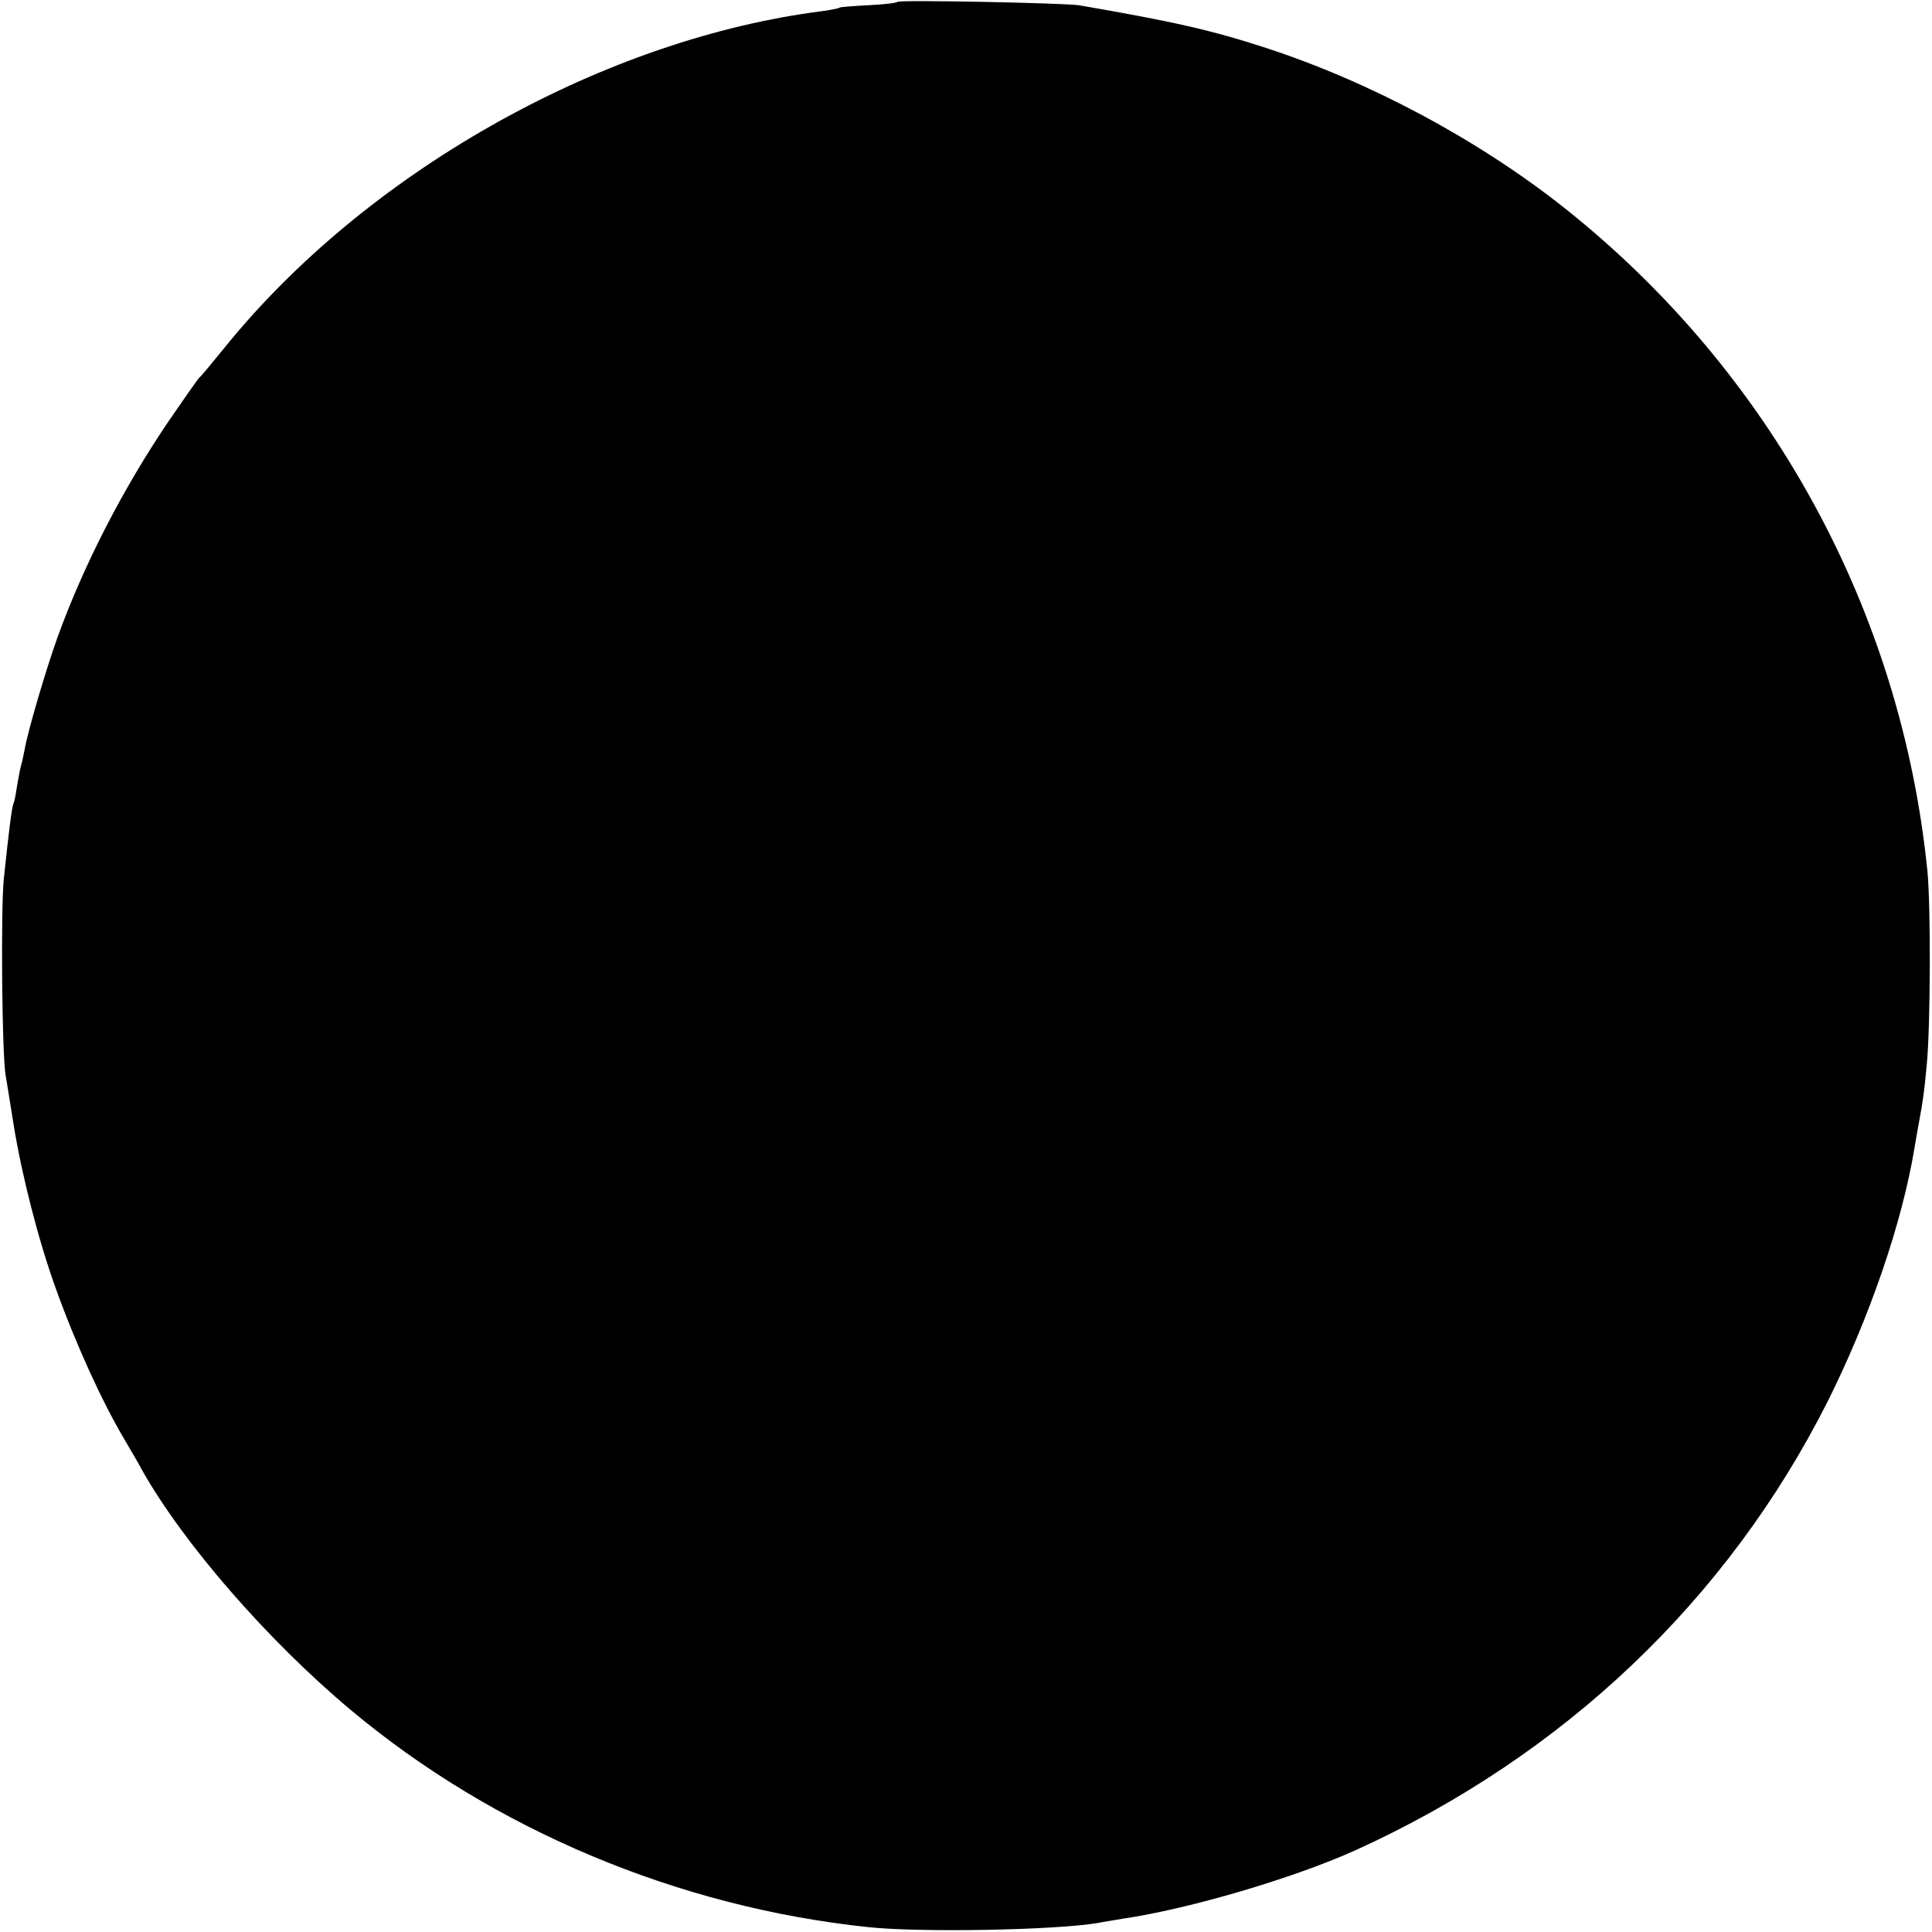<?xml version="1.0" standalone="no"?>
<!DOCTYPE svg PUBLIC "-//W3C//DTD SVG 20010904//EN"
 "http://www.w3.org/TR/2001/REC-SVG-20010904/DTD/svg10.dtd">
<svg version="1.0" xmlns="http://www.w3.org/2000/svg"
 width="512pt" height="512pt" viewBox="0 0 512 512"
 preserveAspectRatio="xMidYMid meet">
<g transform="translate(0,512) scale(0.1,-0.1)"
fill="#000000" stroke="none">
<path d="M2378 5115 c-2 -3 -38 -7 -79 -9 -41 -2 -74 -5 -74 -6 0 -2 -24 -7
-72 -13 -574 -81 -1186 -429 -1556 -886 -34 -42 -64 -78 -68 -81 -4 -3 -40
-55 -82 -116 -122 -180 -226 -383 -295 -574 -32 -90 -78 -247 -86 -293 -3 -15
-7 -35 -10 -45 -3 -9 -7 -34 -11 -56 -3 -21 -7 -41 -9 -45 -4 -6 -12 -67 -26
-201 -8 -81 -5 -463 5 -520 3 -19 13 -78 21 -130 22 -136 66 -308 112 -435 52
-145 123 -301 182 -400 16 -27 37 -63 46 -80 109 -194 333 -452 554 -637 379
-317 867 -522 1370 -575 139 -15 500 -8 610 11 14 3 42 7 64 11 178 26 455
108 619 182 552 251 985 663 1250 1188 111 222 198 474 231 675 3 19 8 47 11
63 11 60 14 79 21 154 10 100 11 416 2 513 -69 691 -415 1324 -961 1758 -228
181 -516 335 -792 425 -144 47 -246 70 -495 113 -38 6 -476 15 -482 9z"/>
</g>
</svg>
